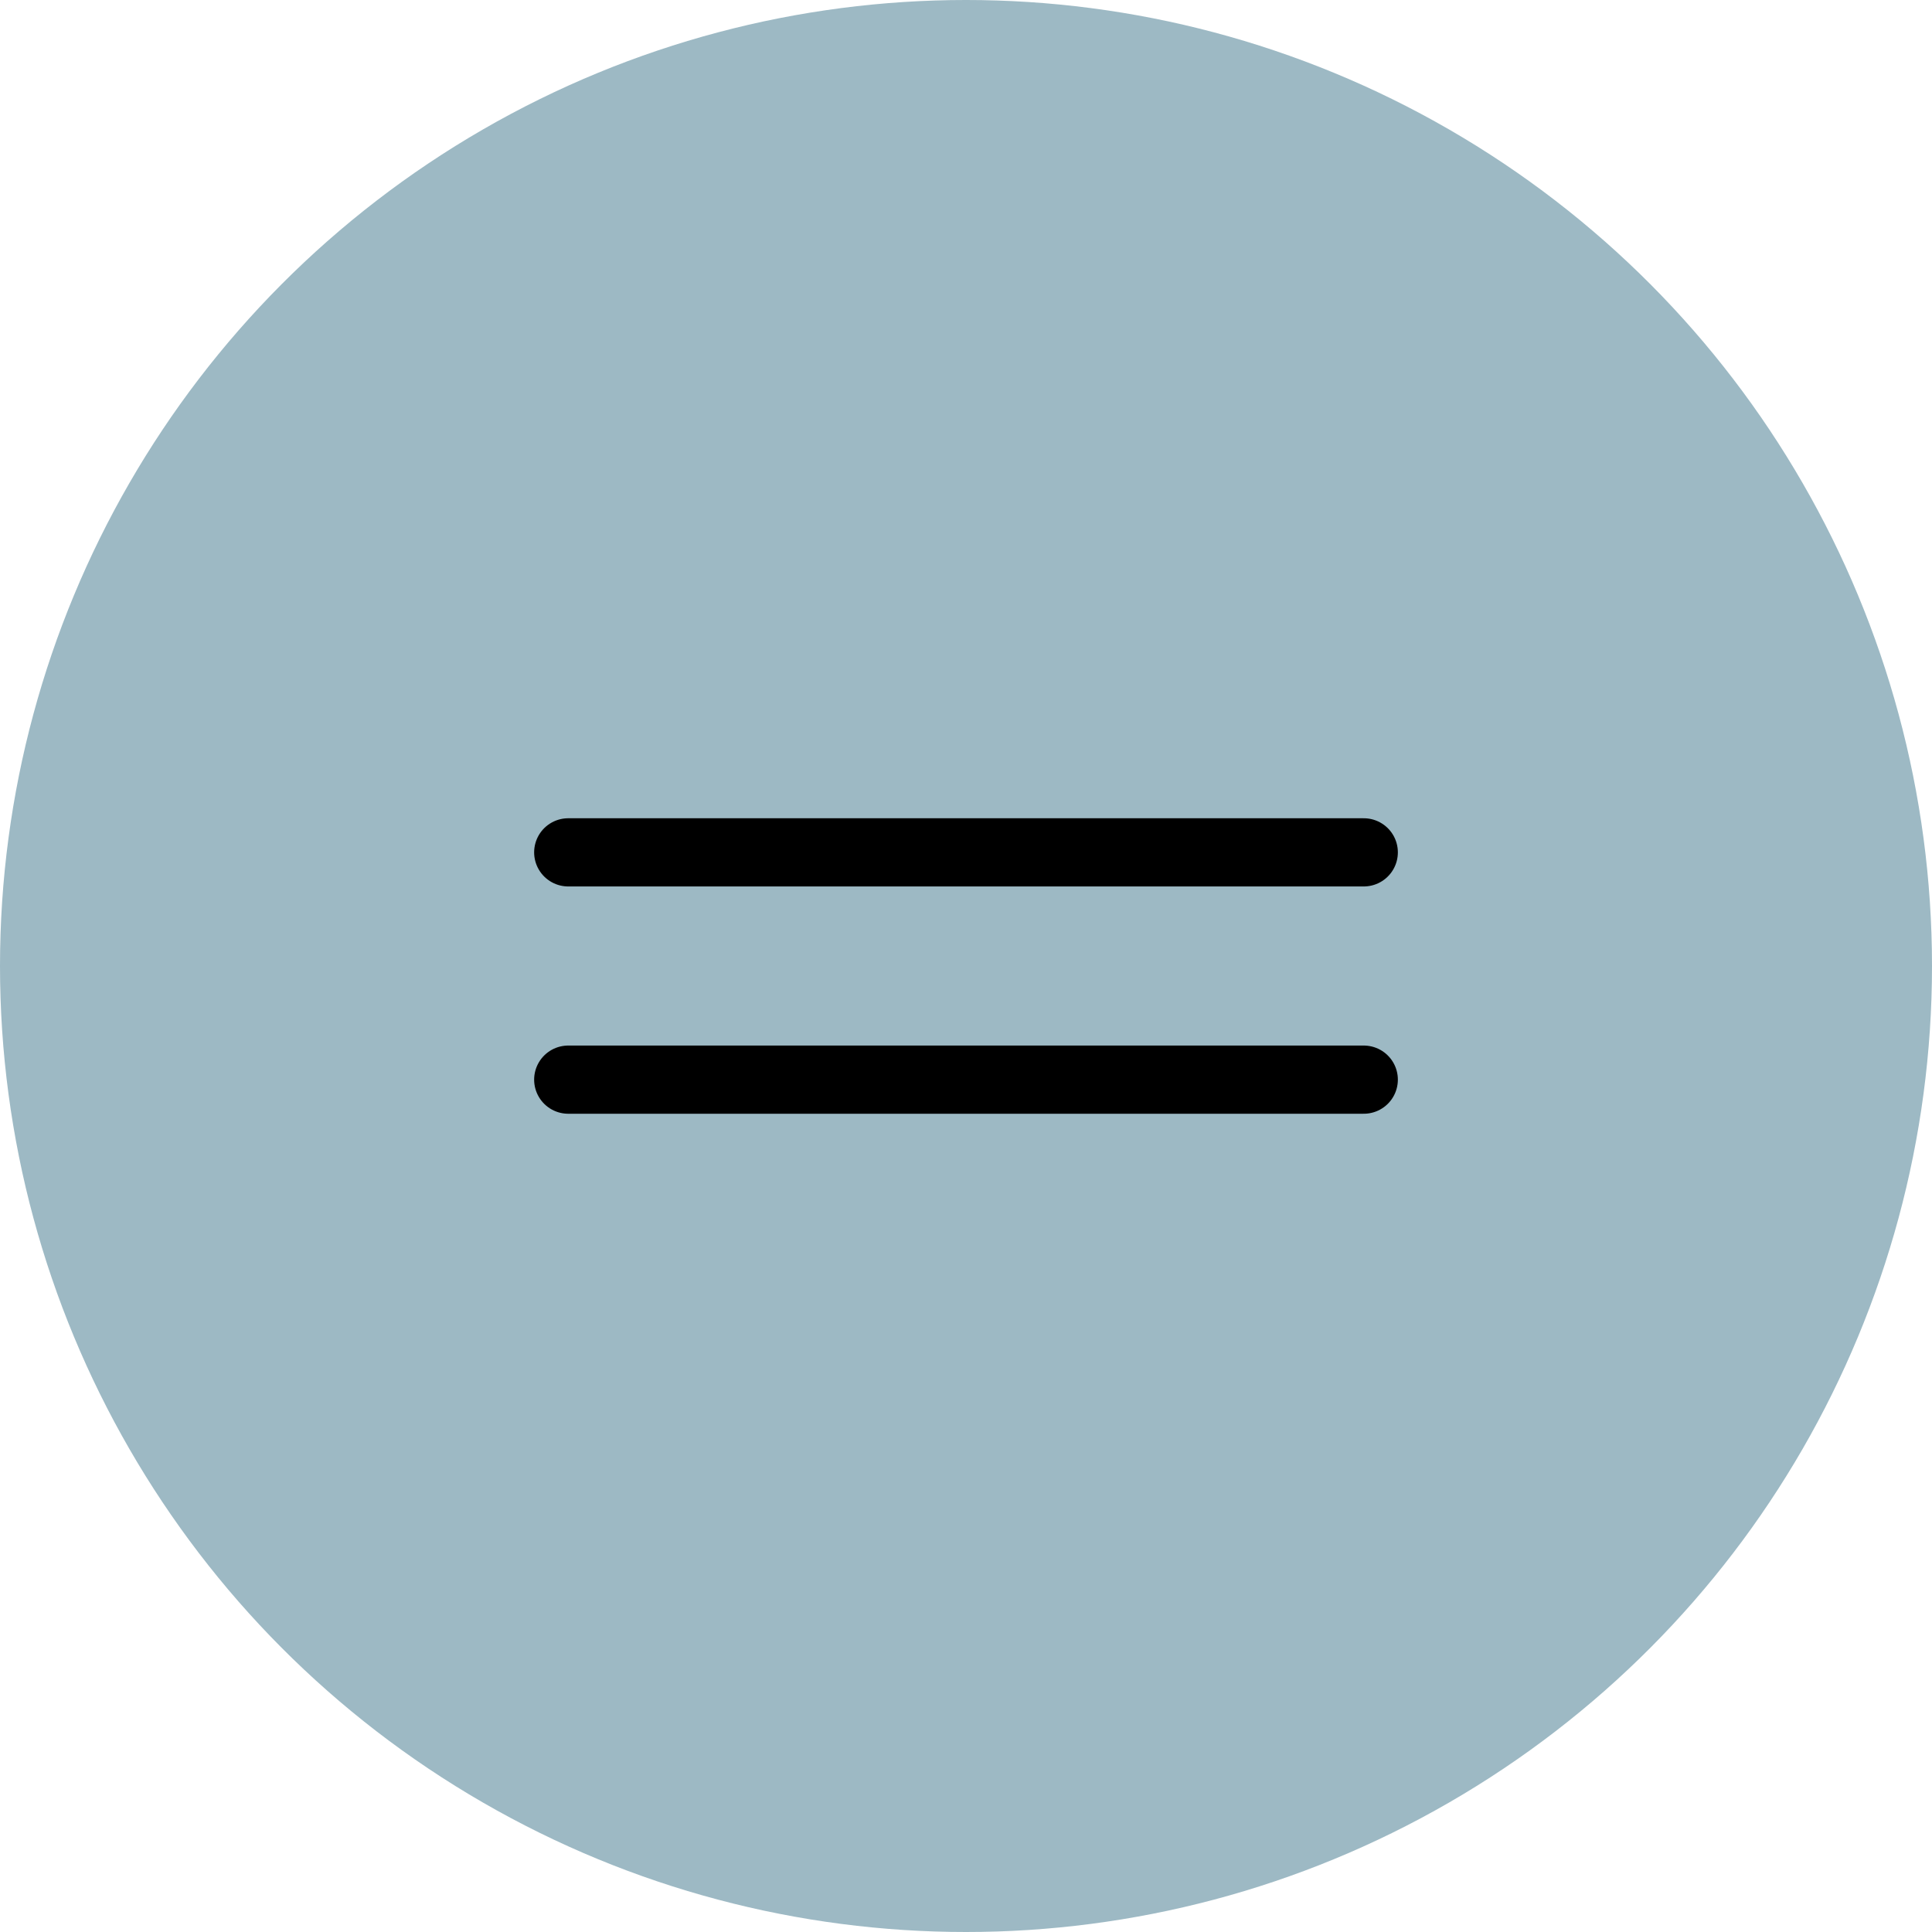 <?xml version="1.0" encoding="UTF-8"?> <svg xmlns="http://www.w3.org/2000/svg" width="34" height="34" viewBox="0 0 34 34" fill="none"><circle cx="17" cy="17" r="17" fill="#9DB9C4"></circle><path d="M10 15L24 15" stroke="black" stroke-width="1.2" stroke-linecap="round"></path><path d="M10 19L24 19" stroke="black" stroke-width="1.2" stroke-linecap="round"></path></svg> 